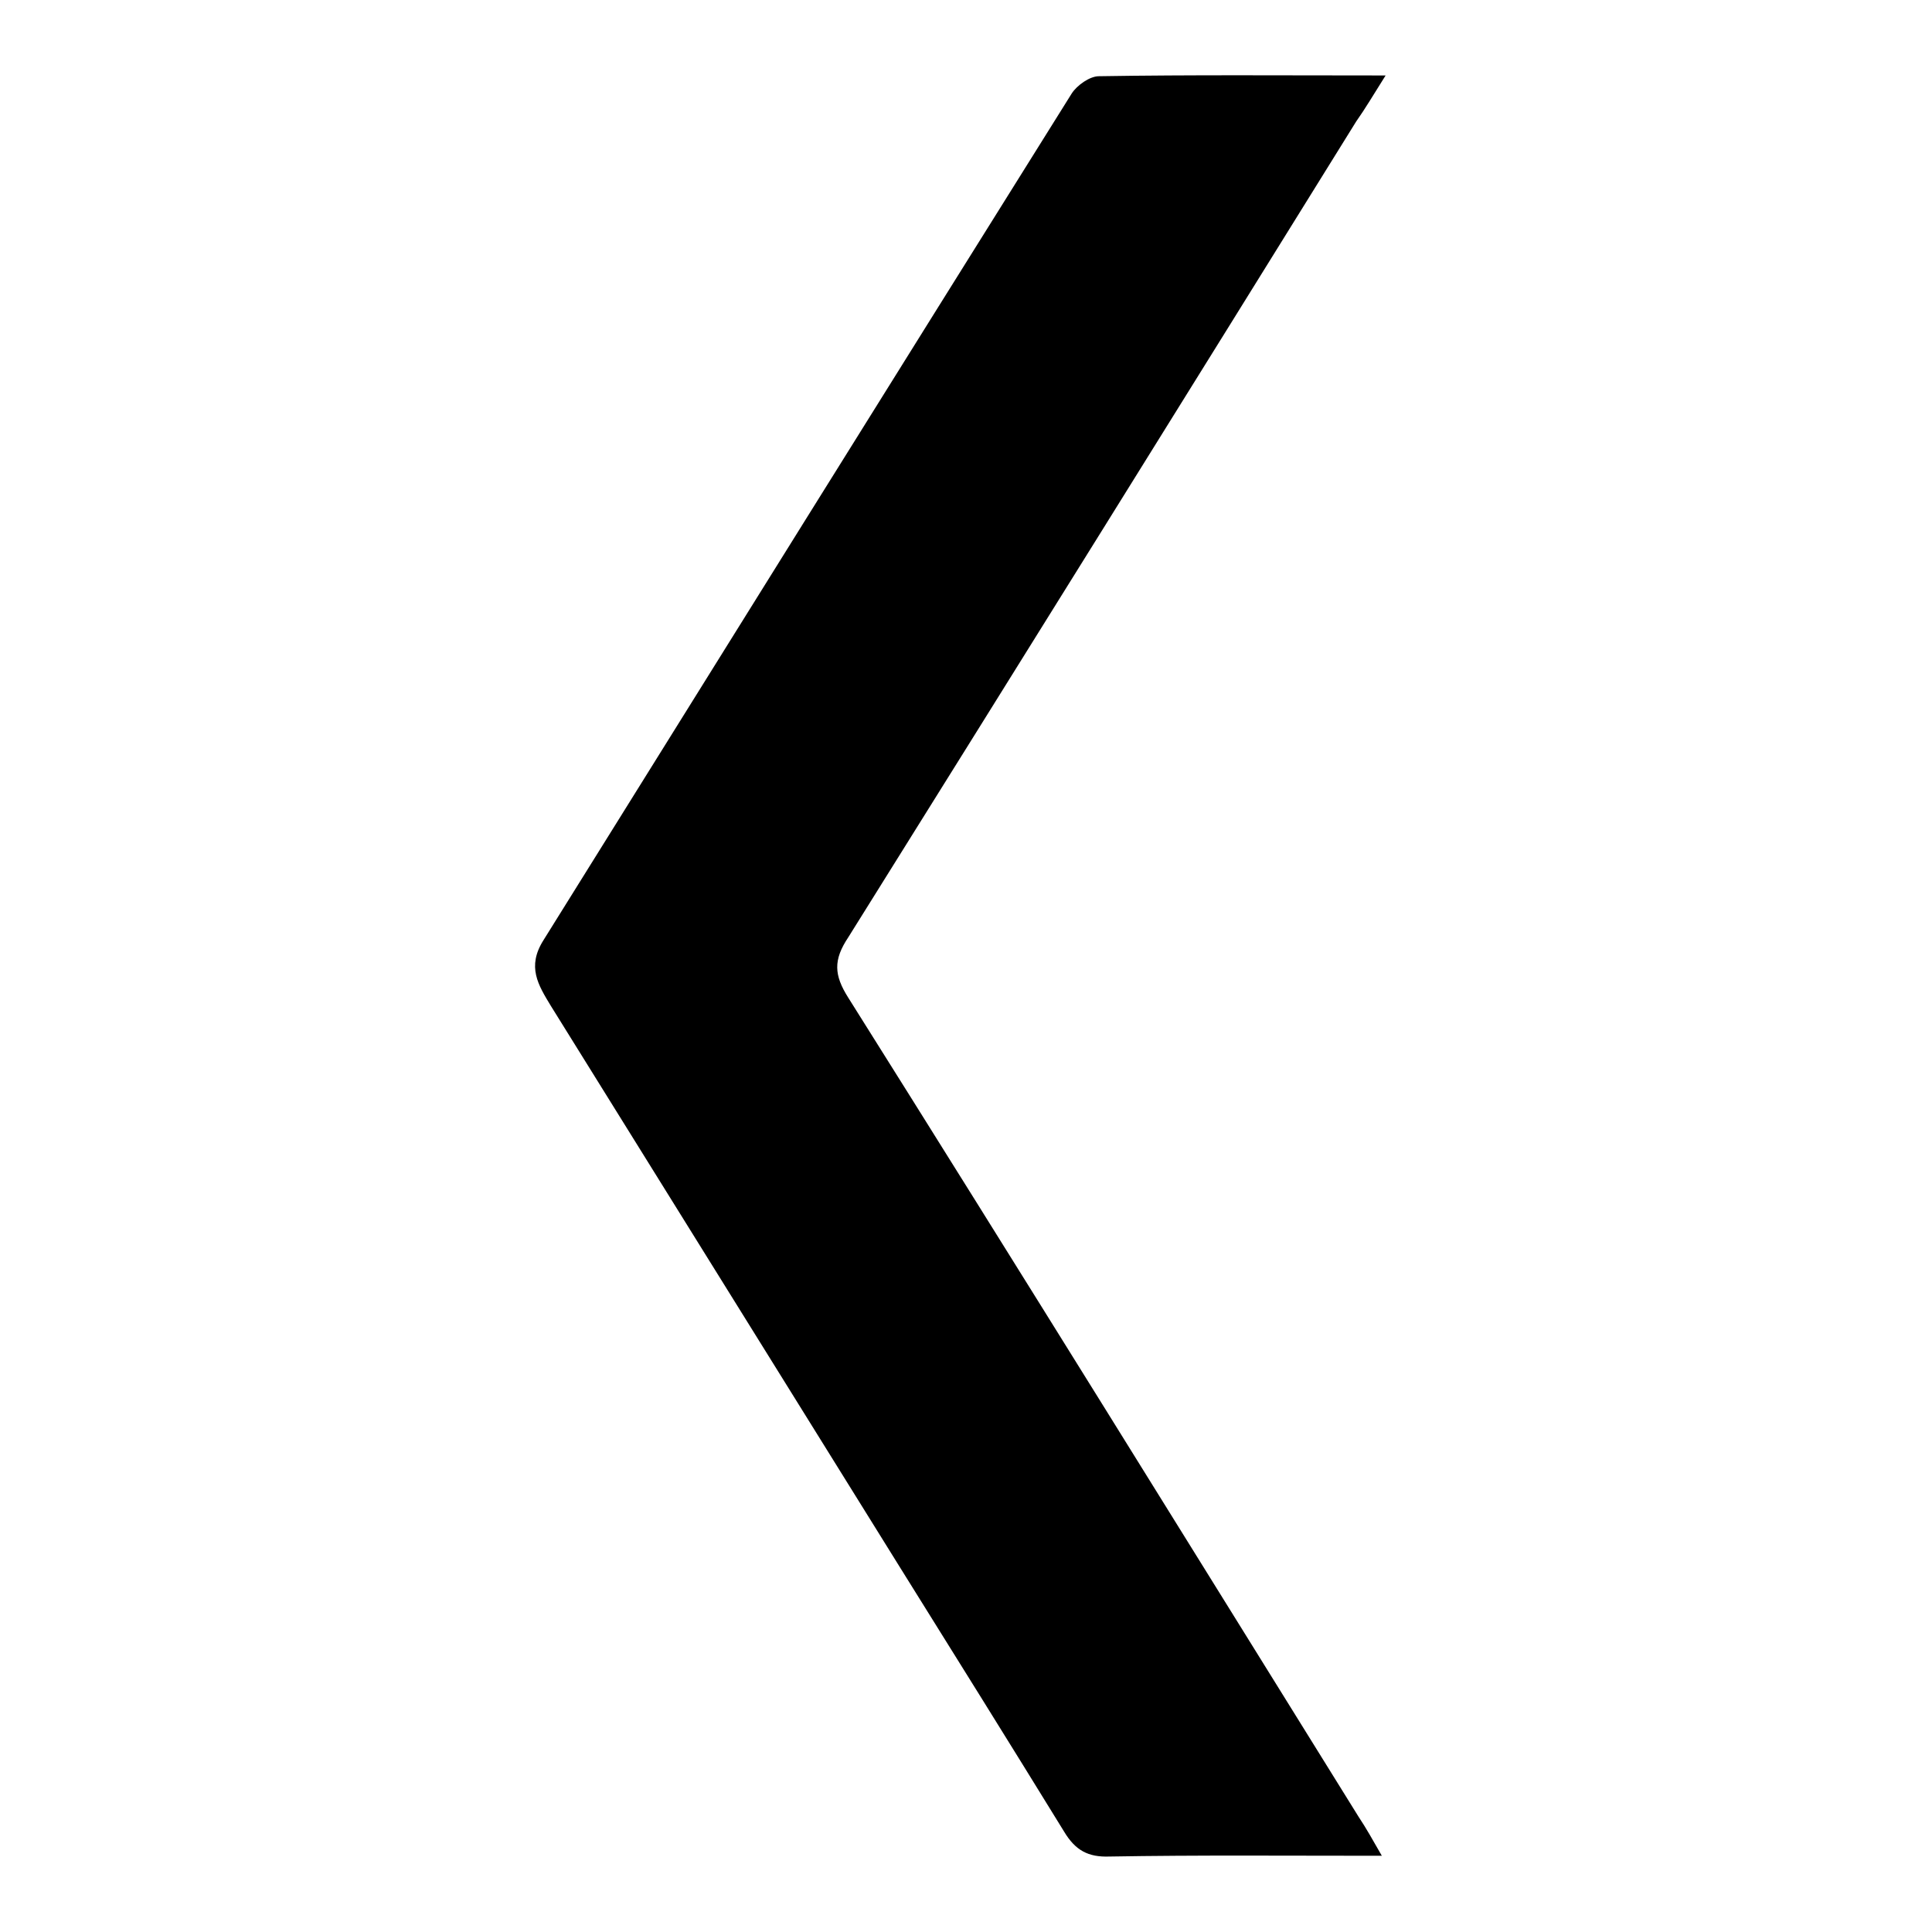 <?xml version="1.0" encoding="utf-8"?>
<!-- Svg Vector Icons : http://www.onlinewebfonts.com/icon -->
<!DOCTYPE svg PUBLIC "-//W3C//DTD SVG 1.1//EN" "http://www.w3.org/Graphics/SVG/1.1/DTD/svg11.dtd">
<svg version="1.1" xmlns="http://www.w3.org/2000/svg" xmlns:xlink="http://www.w3.org/1999/xlink" x="0px" y="0px" viewBox="0 0 256 256" enable-background="new 0 0 256 256" xml:space="preserve">
<g><g><path fill="#000000" d="M179.3,245.7"/><path fill="#000000" d="M185.1,245.5"/><path fill="#000000" d="M181.4,245.3"/><path fill="#000000" d="M183.6,10c-13.4,0-25.7-0.1-38,0.1c-1.2,0-2.9,1.2-3.6,2.3C118.6,49.8,95.3,87.2,72,124.6c-2.2,3.5-0.7,5.9,1,8.7c15.4,24.8,30.8,49.5,46.2,74.3c7.3,11.7,14.6,23.4,21.8,35.1c1.5,2.5,3.2,3.4,6,3.3c11.7-0.2,23.4-0.1,36.1-0.1c-1.2-2.1-2.1-3.7-3.1-5.2c-22.5-36.2-44.9-72.4-67.6-108.5c-1.9-3-2-5,0-8c22.5-36,44.9-72,67.3-108.1C180.9,14.4,181.9,12.7,183.6,10z"/></g></g>
</svg>